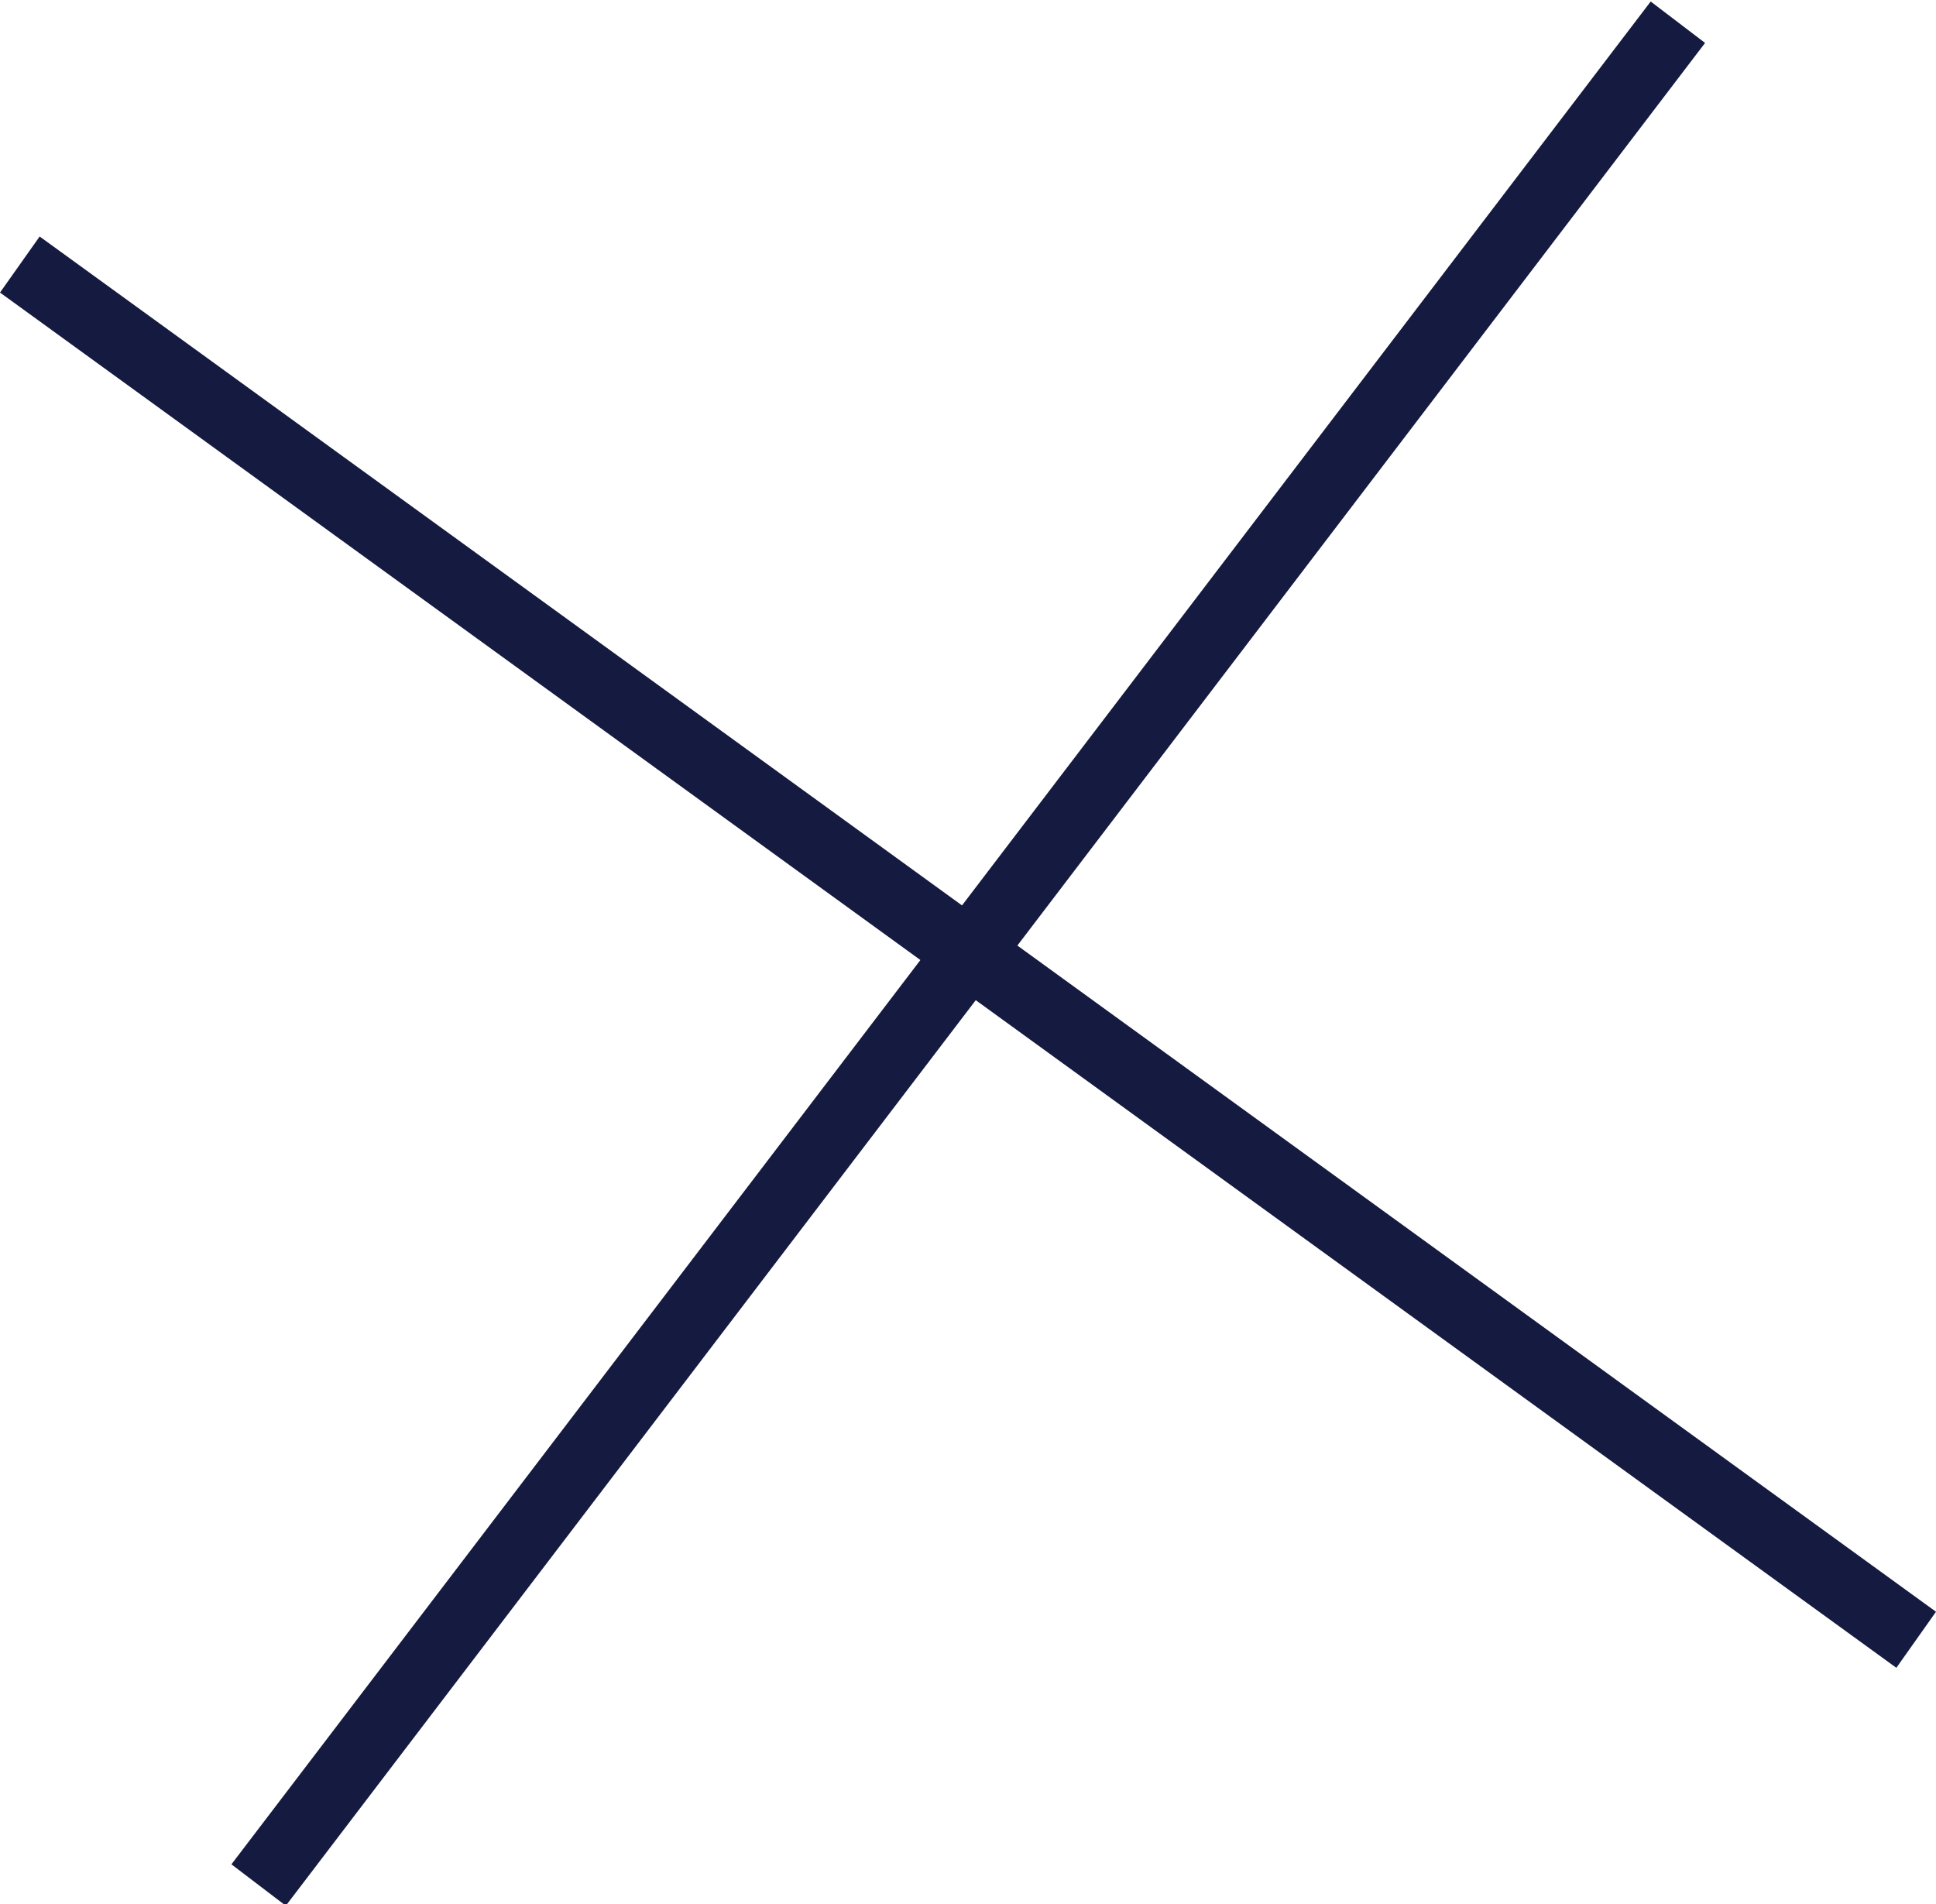 <?xml version="1.0" encoding="UTF-8"?><svg id="Layer_2" xmlns="http://www.w3.org/2000/svg" viewBox="0 0 14.16 13.93"><defs><style>.cls-1{fill:#151a40;}</style></defs><g id="illustration"><polygon class="cls-1" points="13.87 12.2 0 2.14 .29 1.73 14.16 11.79 13.87 12.2"/><rect class="cls-1" x="-1.49" y="6.72" width="17.13" height=".5" transform="translate(-2.75 8.38) rotate(-52.7)"/></g></svg>